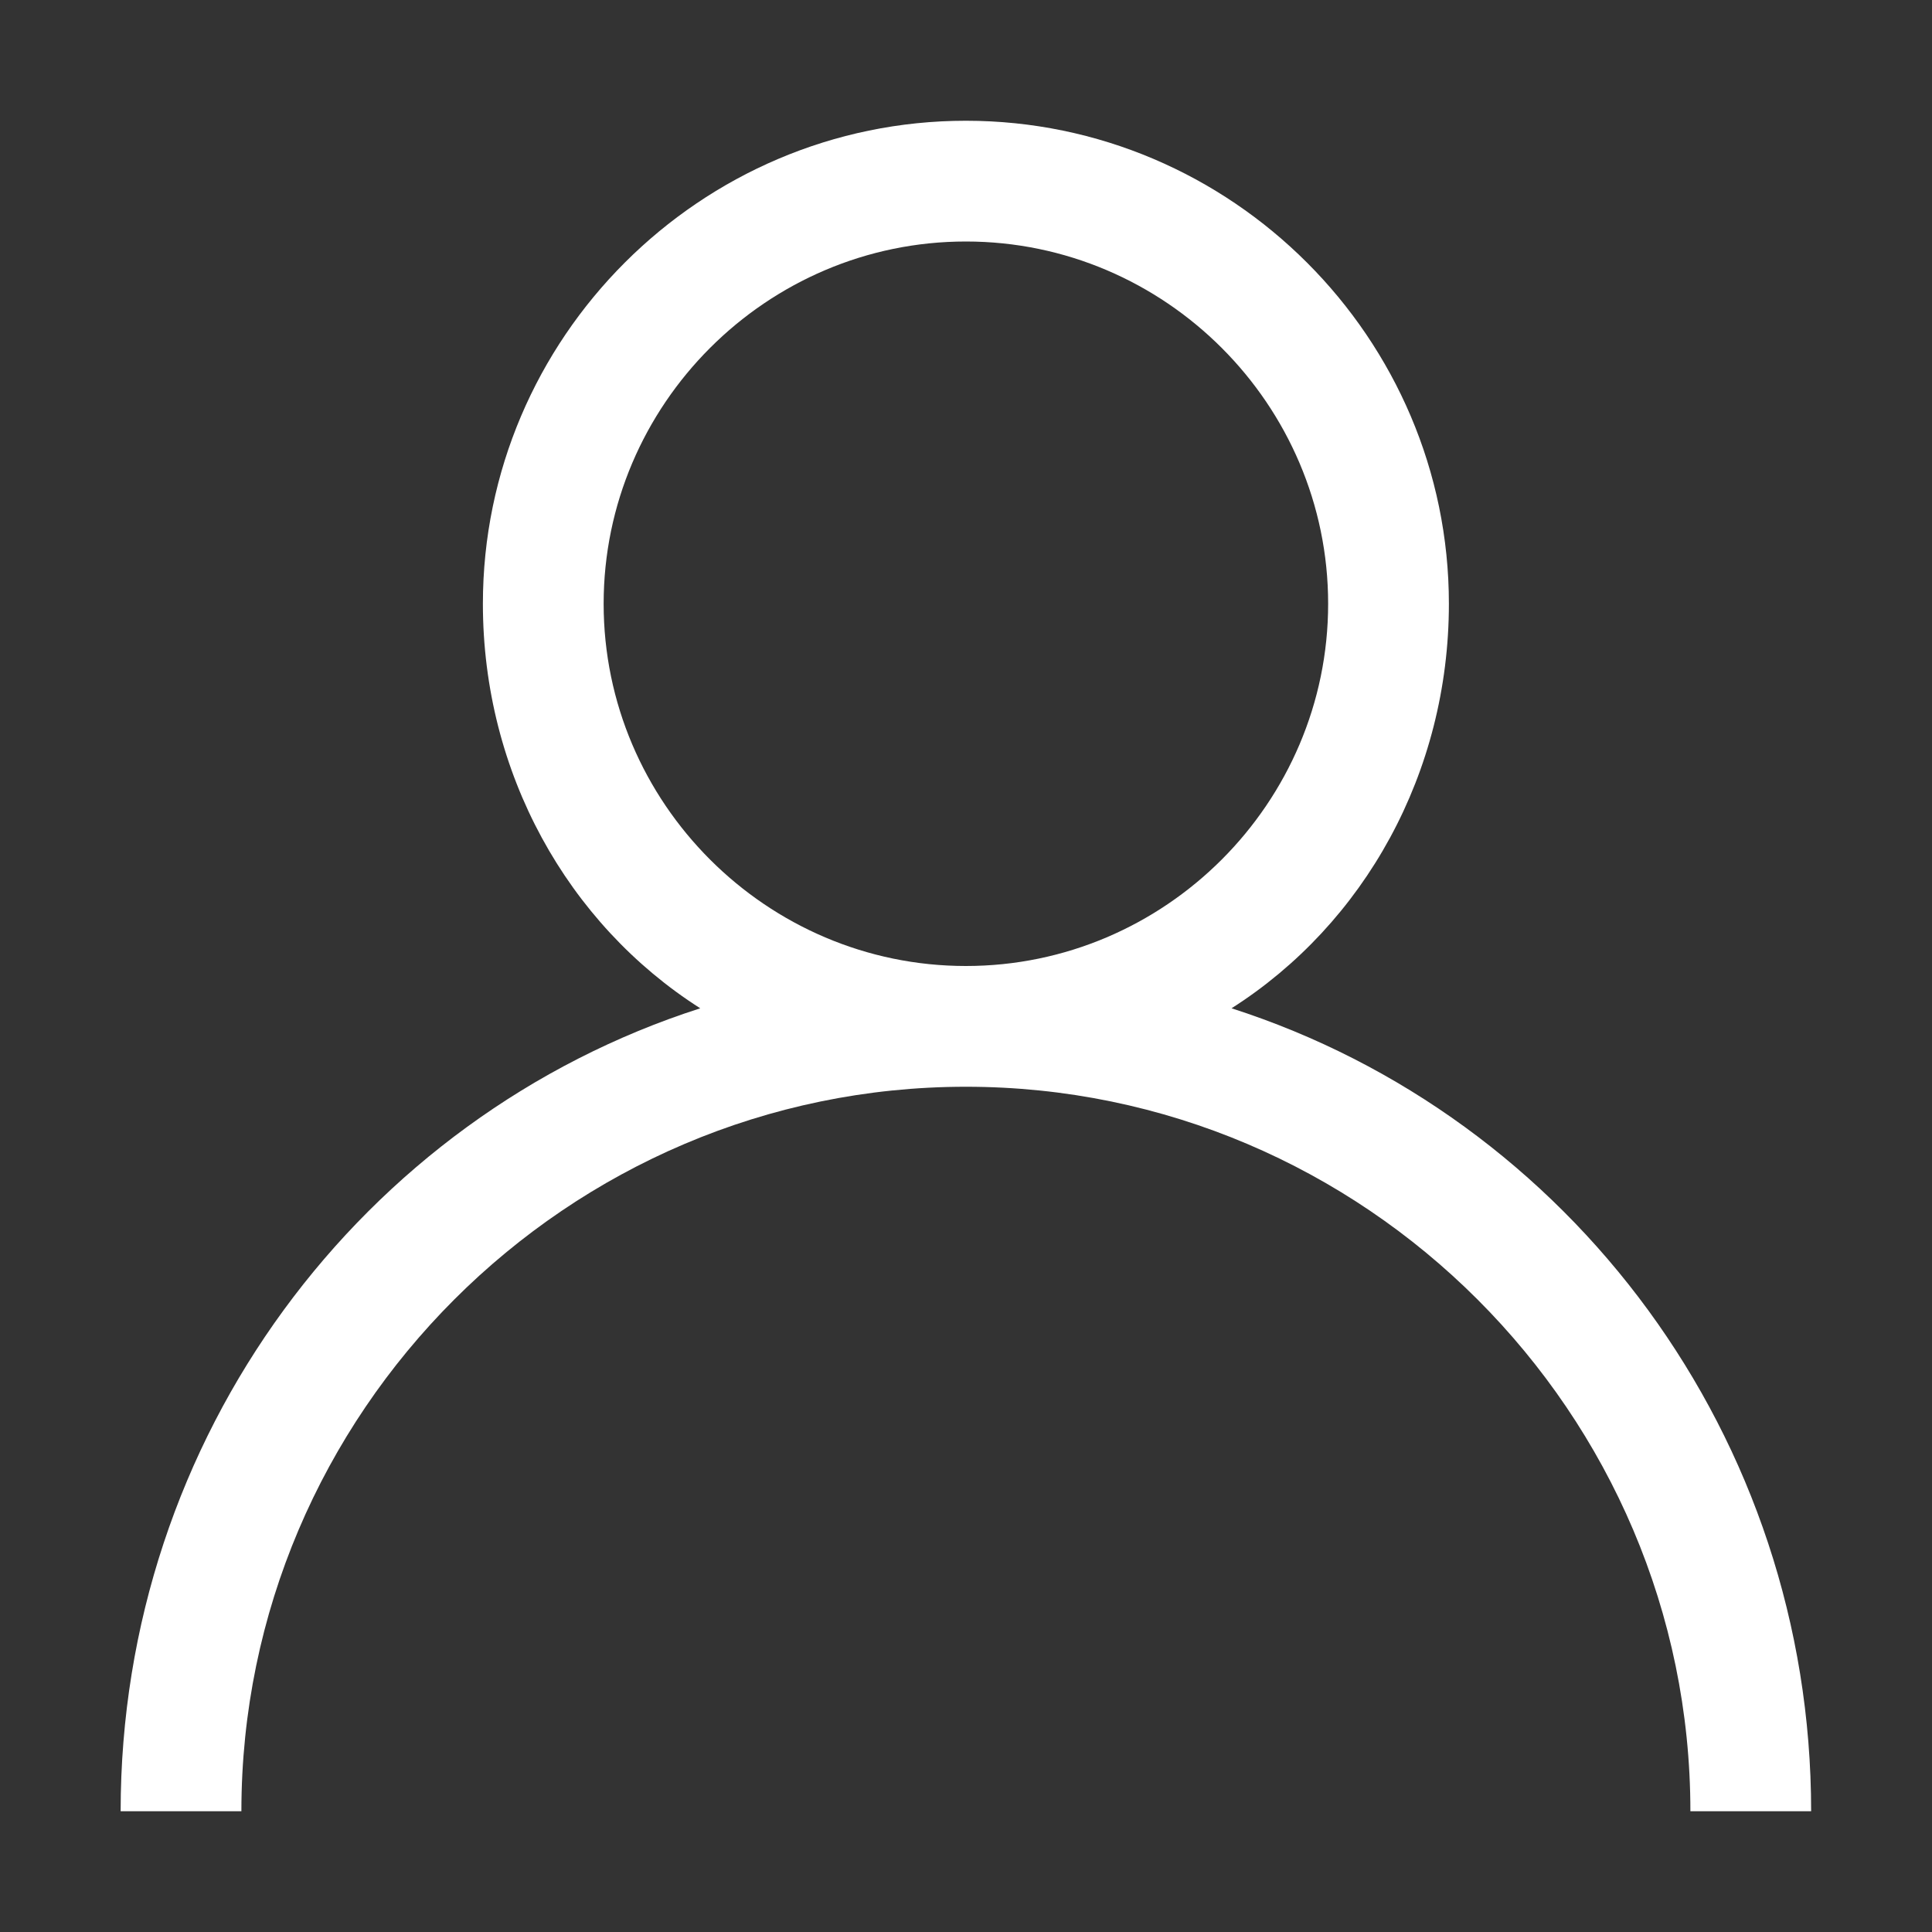 <svg xmlns="http://www.w3.org/2000/svg" xmlns:xlink="http://www.w3.org/1999/xlink" fill="none" version="1.1" width="18" height="18" viewBox="0 0 18 18"><rect x="0" y="0" width="18" height="18" fill="#333333" stroke="none"/><defs><clipPath id="master_svg0_1_5158"><rect x="0" y="0" width="18" height="18" rx="0"/></clipPath></defs><g clip-path="url(#master_svg0_1_5158)"><g><path d="M11.474,9.394C12.712,8.606,13.499,7.2,13.499,5.625C13.499,3.15,11.474,1.125,8.999,1.125C6.524,1.125,4.499,3.15,4.499,5.625C4.499,7.2,5.287,8.606,6.524,9.394C3.374,10.406,1.124,13.387,1.124,16.875C1.124,16.875,2.249,16.875,2.249,16.875C2.249,13.162,5.287,10.125,8.999,10.125C12.712,10.125,15.749,13.162,15.749,16.875C15.749,16.875,16.874,16.875,16.874,16.875C16.874,13.387,14.624,10.406,11.474,9.394C11.474,9.394,11.474,9.394,11.474,9.394ZM8.999,9C7.143,9,5.624,7.481,5.624,5.625C5.624,3.769,7.143,2.25,8.999,2.25C10.855,2.25,12.374,3.769,12.374,5.625C12.374,7.481,10.855,9,8.999,9C8.999,9,8.999,9,8.999,9Z" fill="#FFFFFF" fill-opacity="1"/></g></g></svg>